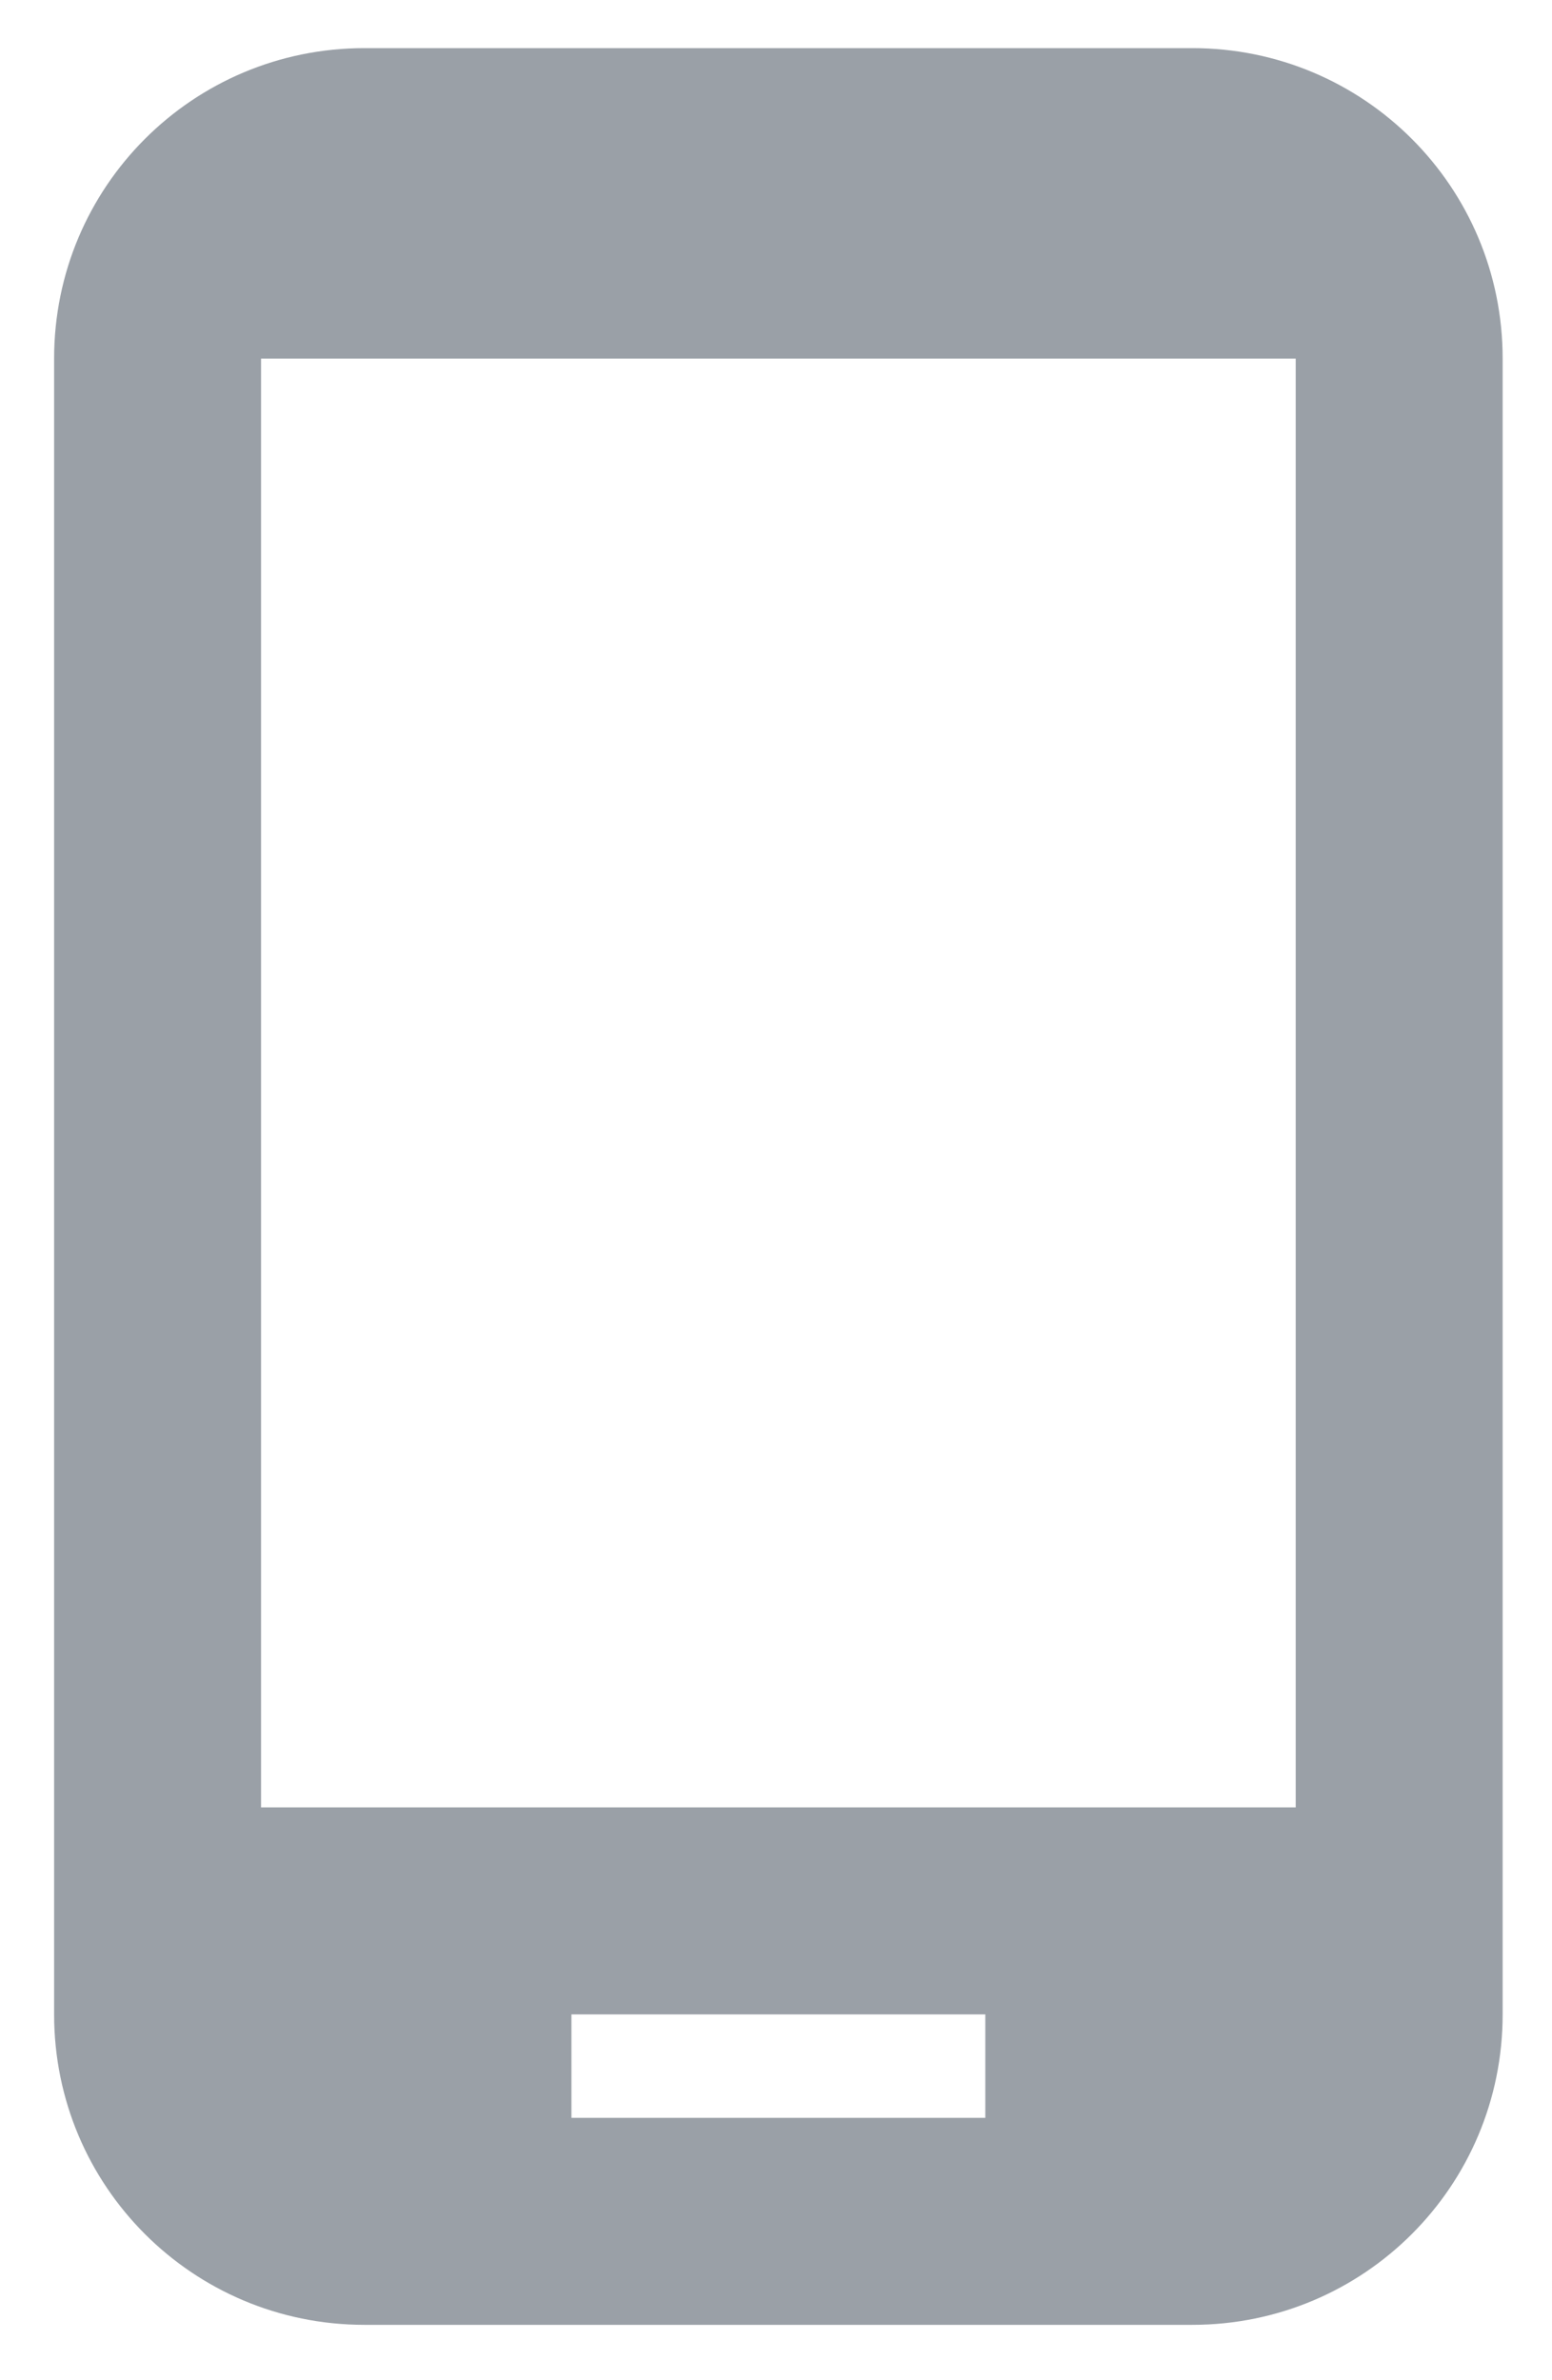 <svg xmlns="http://www.w3.org/2000/svg" width="15" height="23" viewBox="0 0 15 23" fill="none"><path d="M11.523 0.465H3.523C1.863 0.465 0.523 1.805 0.523 3.465V19.465C0.523 21.125 1.863 22.465 3.523 22.465H11.523C13.183 22.465 14.523 21.125 14.523 19.465V3.465C14.523 1.805 13.183 0.465 11.523 0.465ZM12.523 17.465H2.523V3.465H12.523V17.465ZM9.523 20.465H5.523V19.465H9.523V20.465Z" fill="#9AA0A7"></path></svg>
